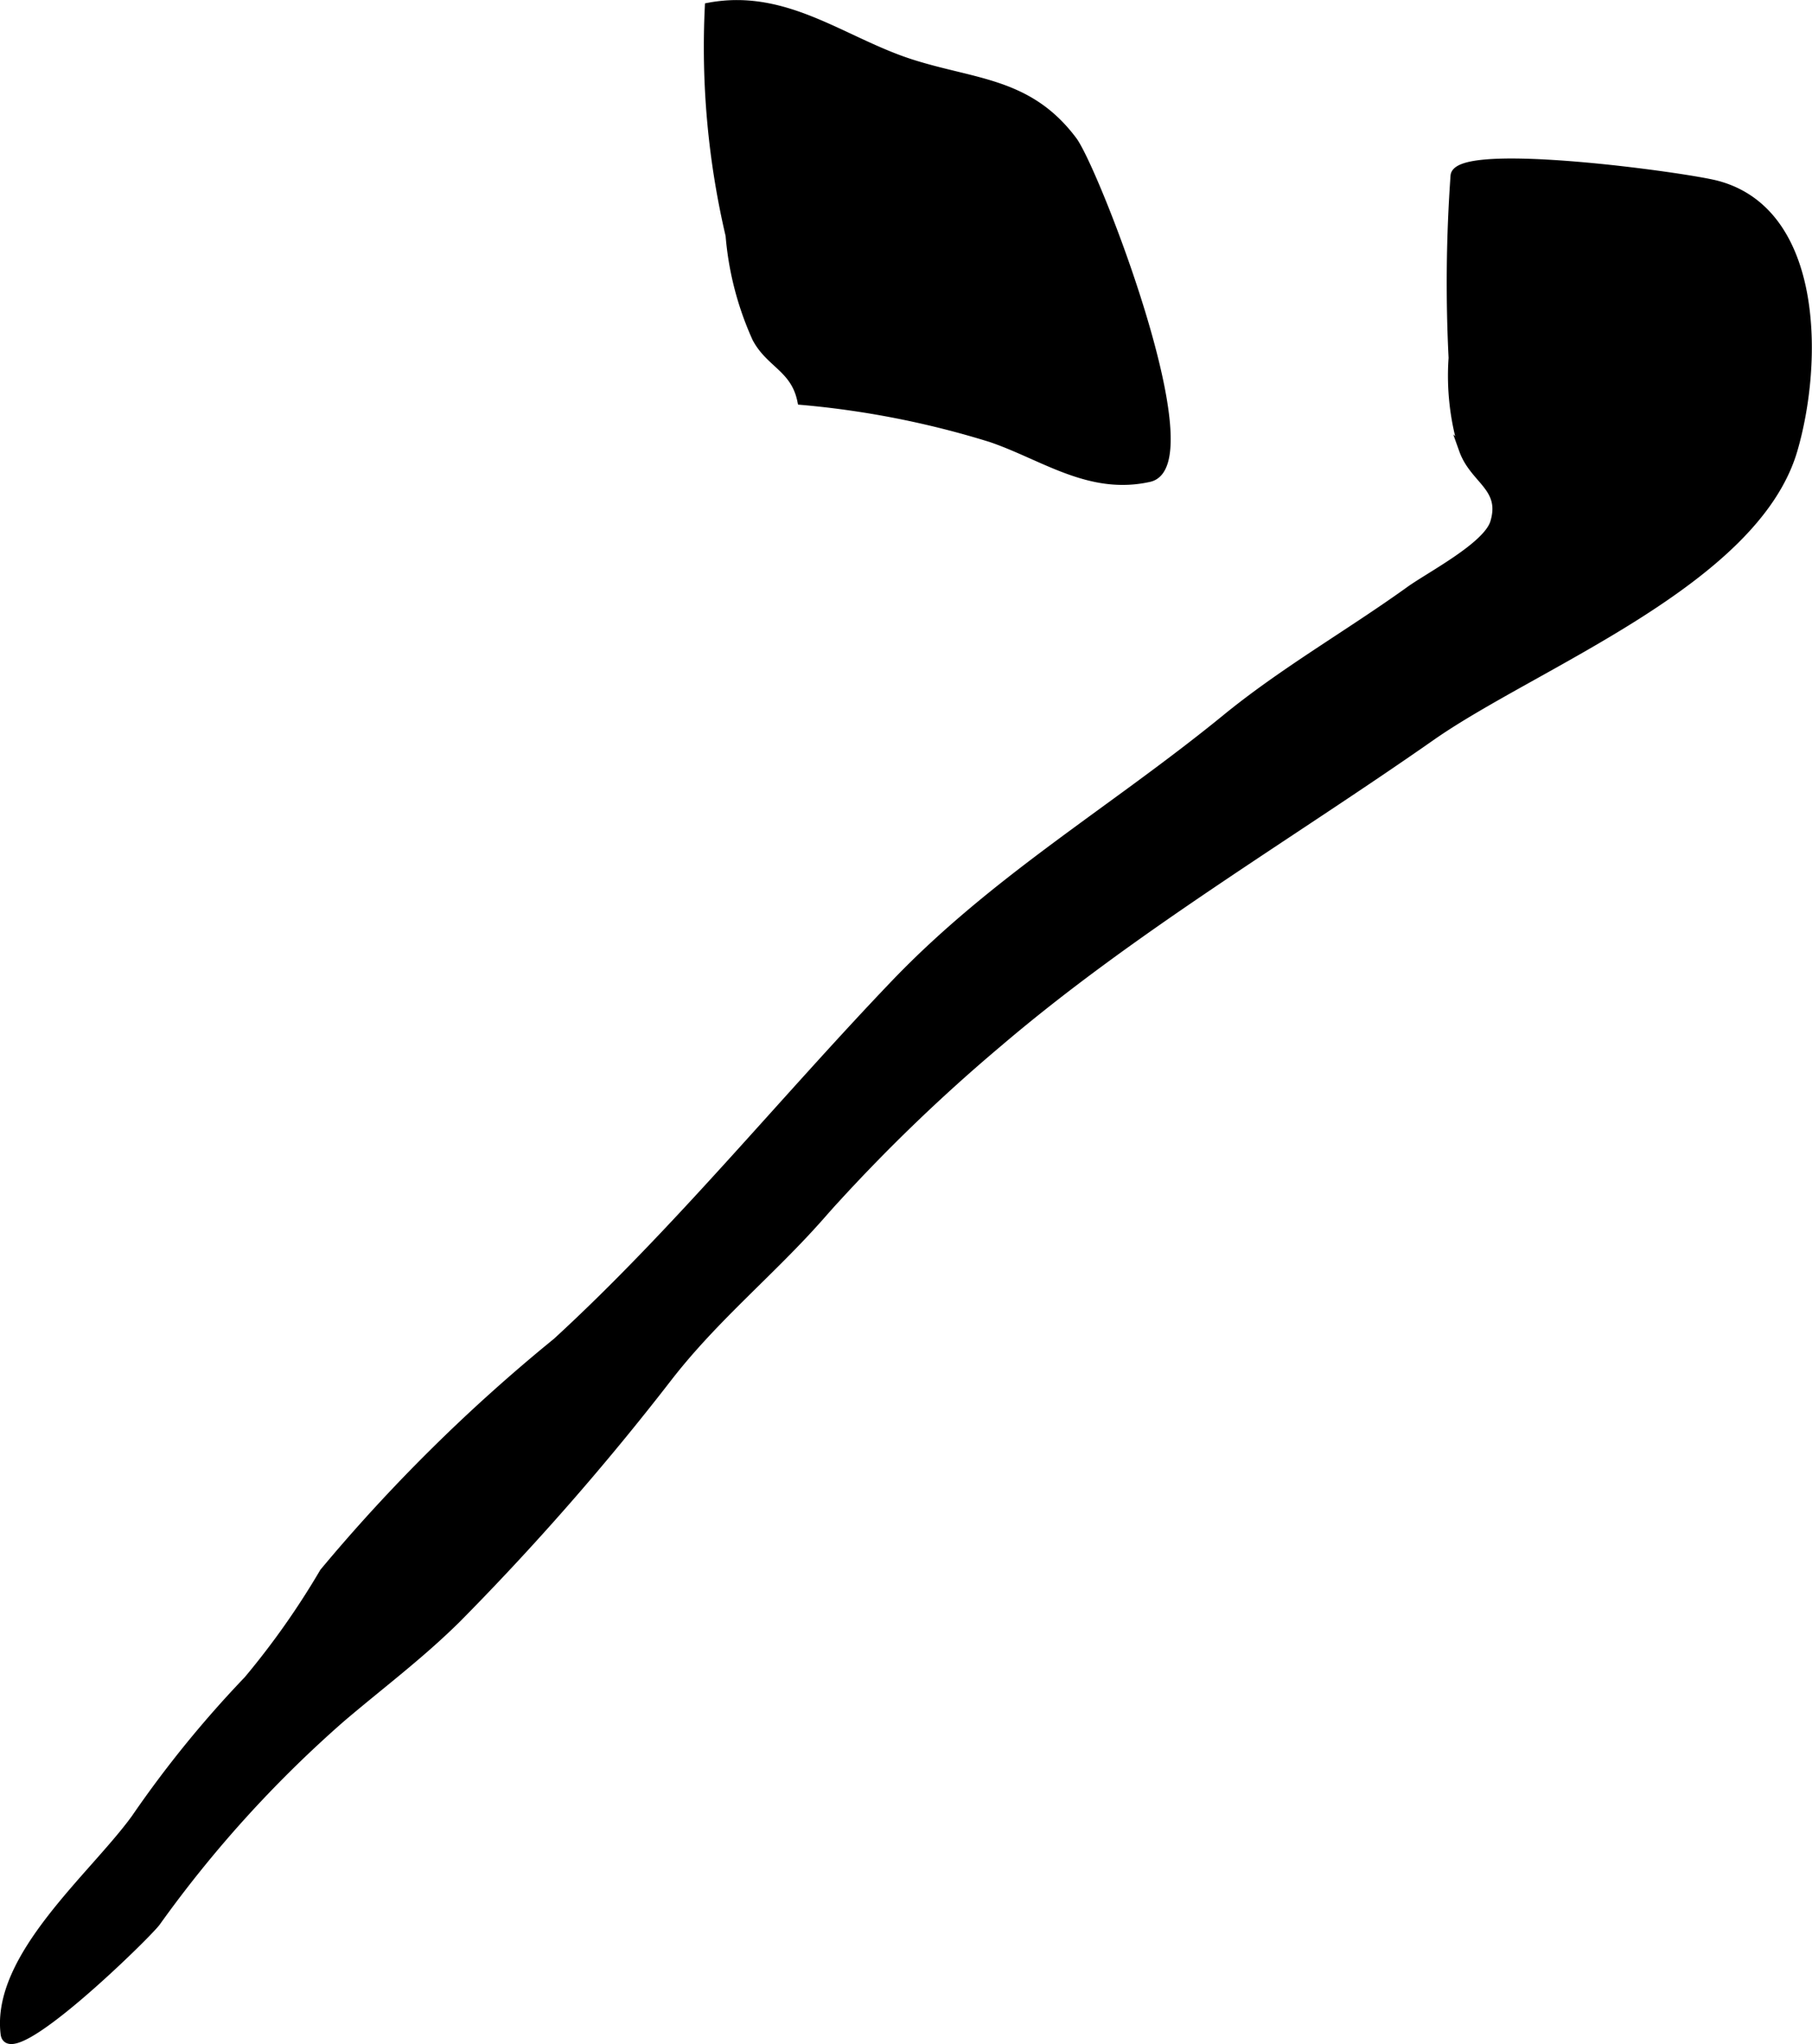 <?xml version="1.0" encoding="UTF-8"?>
<svg xmlns="http://www.w3.org/2000/svg"
     version="1.1"
     width="11.739mm"
     height="13.242mm"
     viewBox="0 0 33.277 37.535">
   <defs>
      <style type="text/css"><![CDATA[
      .a {
        stroke: #000;
        stroke-miterlimit: 10;
        stroke-width: 0.15px;
      }
    ]]></style>
   </defs>
   <path class="a"
         d="M13.019.123c1.419-.265,2.464.638,3.711,1.038,1.169.375,2.166.335,2.977,1.42.411.56,2.503,5.944,1.4,6.193-1.099.247-1.947-.403-2.91-.73a16.602,16.602,0,0,0-3.479-.685c-.121-.596-.577-.675-.828-1.147A5.698,5.698,0,0,1,13.4,4.322,15.177,15.177,0,0,1,13.019.123Z"/>
   <path class="a"
         d="M15.339,22.027c-.095.102-.186.207-.279.312-.904,1.024-1.936,1.854-2.793,2.961a48.584,48.584,0,0,1-3.872,4.424c-.691.683-1.414,1.22-2.134,1.834a21.941,21.941,0,0,0-3.389,3.741c-.181.245-2.707,2.713-2.786,2.049-.172-1.417,1.627-2.892,2.397-3.955a20.219,20.219,0,0,1,2.067-2.543,14.575,14.575,0,0,0,1.395-1.98,31.26,31.26,0,0,1,4.278-4.229c2.19-2.01,4.144-4.417,6.207-6.574,1.85-1.933,4.018-3.192,6.073-4.868,1.058-.867,2.257-1.55,3.368-2.347.368-.27,1.439-.818,1.572-1.26.194-.647-.373-.772-.572-1.328a4.655,4.655,0,0,1-.193-1.692,27.733,27.733,0,0,1,.036-3.348c.064-.561,4.279.02,4.823.169,1.872.502,1.872,3.246,1.398,4.871-.709,2.416-4.737,3.928-6.639,5.255-2.654,1.858-5.499,3.53-7.964,5.634A31.786,31.786,0,0,0,15.339,22.027Z"/>
</svg>
